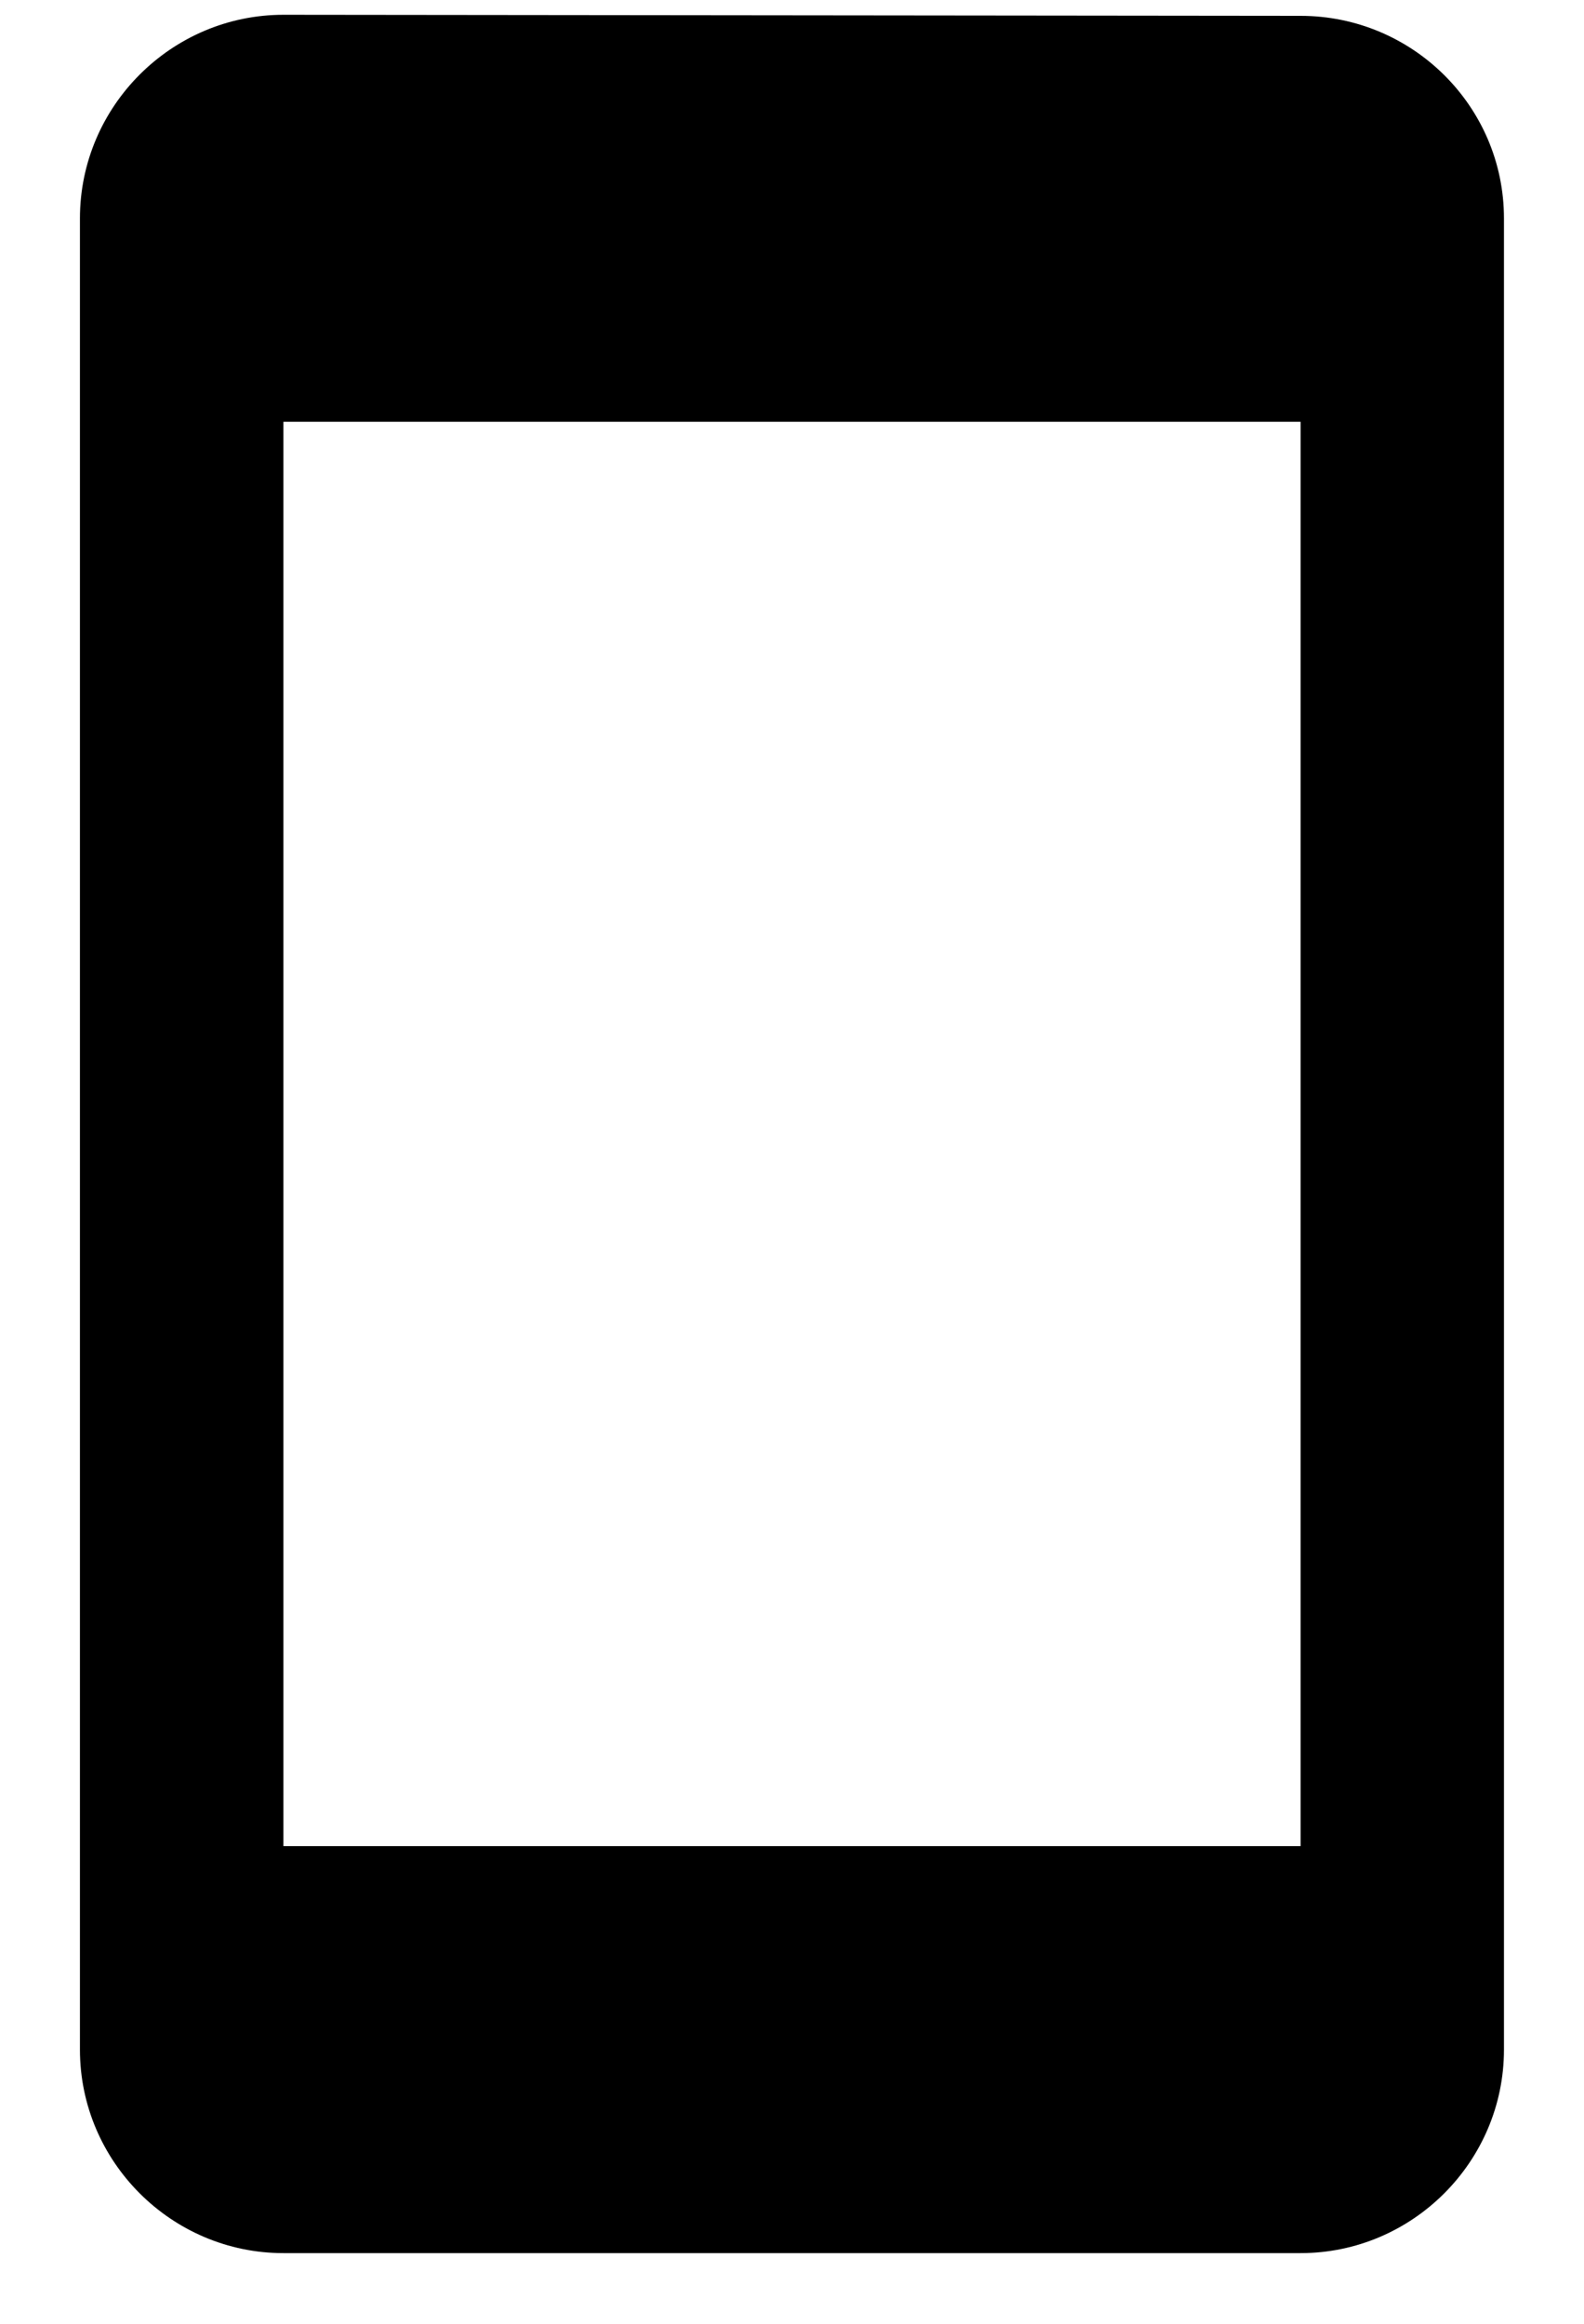 <svg width="15" height="22" viewBox="0 0 15 22" fill="none" xmlns="http://www.w3.org/2000/svg">
<path d="M12.316 0.15L2.684 0.14C1.624 0.14 0.757 1.007 0.757 2.067V19.405C0.757 20.464 1.624 21.331 2.684 21.331H12.316C13.376 21.331 14.242 20.464 14.242 19.405V2.067C14.242 1.007 13.376 0.15 12.316 0.15ZM12.316 17.478H2.684V3.993H12.316V17.478Z" fill="black"/>
</svg>
